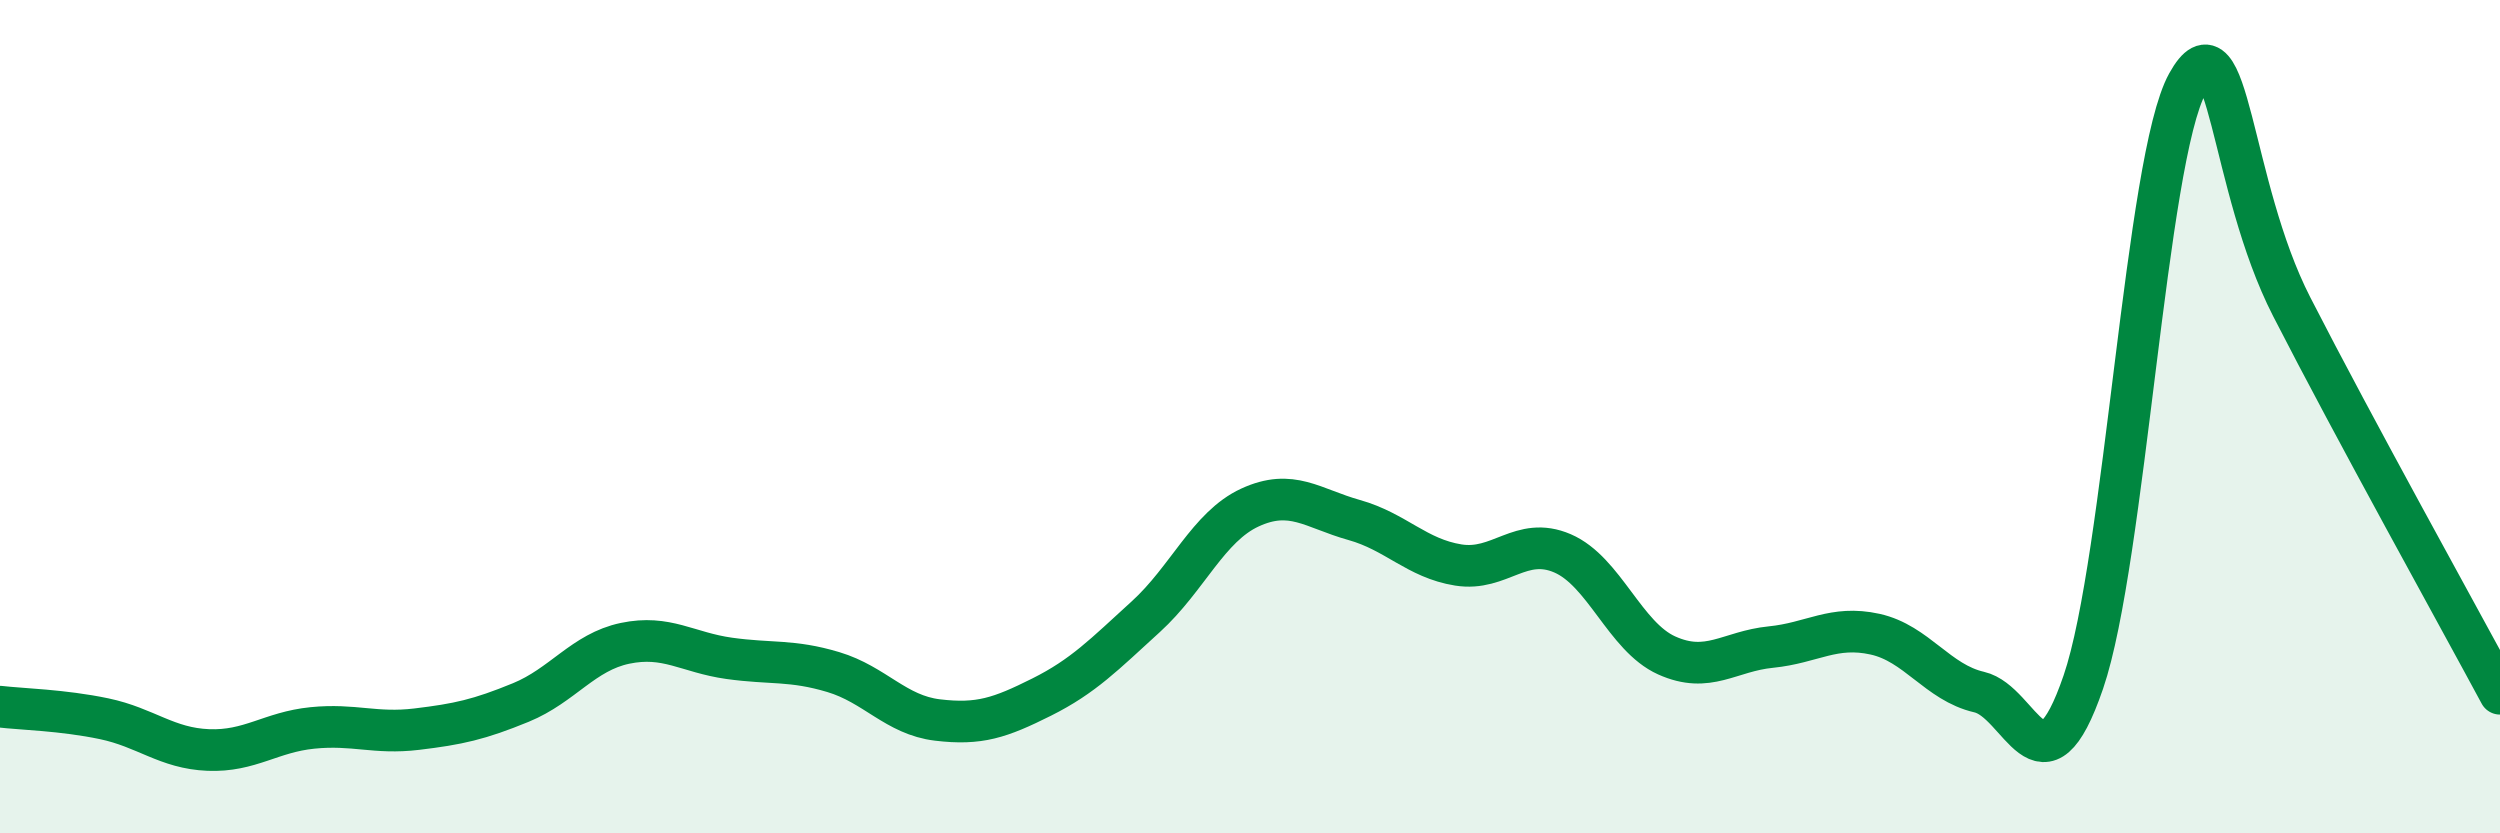 
    <svg width="60" height="20" viewBox="0 0 60 20" xmlns="http://www.w3.org/2000/svg">
      <path
        d="M 0,16.96 C 0.5,17.02 1.5,17.04 2.5,17.25 C 3.5,17.46 4,17.96 5,18 C 6,18.04 6.5,17.57 7.5,17.47 C 8.5,17.37 9,17.62 10,17.5 C 11,17.38 11.5,17.27 12.5,16.86 C 13.5,16.45 14,15.65 15,15.44 C 16,15.23 16.5,15.66 17.5,15.8 C 18.5,15.94 19,15.83 20,16.13 C 21,16.43 21.5,17.16 22.5,17.28 C 23.5,17.4 24,17.23 25,16.73 C 26,16.23 26.5,15.71 27.5,14.8 C 28.5,13.89 29,12.64 30,12.18 C 31,11.72 31.5,12.2 32.5,12.48 C 33.5,12.76 34,13.4 35,13.56 C 36,13.72 36.5,12.85 37.5,13.28 C 38.5,13.71 39,15.28 40,15.73 C 41,16.18 41.5,15.63 42.5,15.53 C 43.5,15.43 44,15 45,15.22 C 46,15.44 46.5,16.38 47.5,16.61 C 48.5,16.84 49,19.29 50,16.37 C 51,13.45 51.5,3.8 52.5,2 C 53.5,0.2 53.5,4.43 55,7.36 C 56.5,10.29 59,14.79 60,16.65L60 20L0 20Z"
        fill="#008740"
        opacity="0.1"
        stroke-linecap="round"
        stroke-linejoin="round"
      />
      <path
        d="M 0,16.96 C 0.5,17.02 1.5,17.04 2.5,17.25 C 3.5,17.46 4,17.96 5,18 C 6,18.04 6.5,17.57 7.5,17.47 C 8.5,17.37 9,17.62 10,17.5 C 11,17.38 11.5,17.27 12.5,16.86 C 13.5,16.45 14,15.65 15,15.44 C 16,15.23 16.5,15.66 17.5,15.8 C 18.5,15.94 19,15.83 20,16.13 C 21,16.43 21.5,17.16 22.5,17.28 C 23.5,17.4 24,17.23 25,16.73 C 26,16.23 26.5,15.71 27.5,14.8 C 28.5,13.89 29,12.64 30,12.18 C 31,11.72 31.5,12.2 32.5,12.48 C 33.5,12.76 34,13.4 35,13.56 C 36,13.72 36.5,12.85 37.5,13.28 C 38.5,13.71 39,15.28 40,15.73 C 41,16.18 41.5,15.63 42.5,15.53 C 43.5,15.43 44,15 45,15.22 C 46,15.44 46.5,16.38 47.5,16.61 C 48.5,16.84 49,19.29 50,16.37 C 51,13.45 51.5,3.8 52.5,2 C 53.5,0.2 53.5,4.43 55,7.36 C 56.5,10.29 59,14.79 60,16.65"
        stroke="#008740"
        stroke-width="1"
        fill="none"
        stroke-linecap="round"
        stroke-linejoin="round"
      />
    </svg>
  